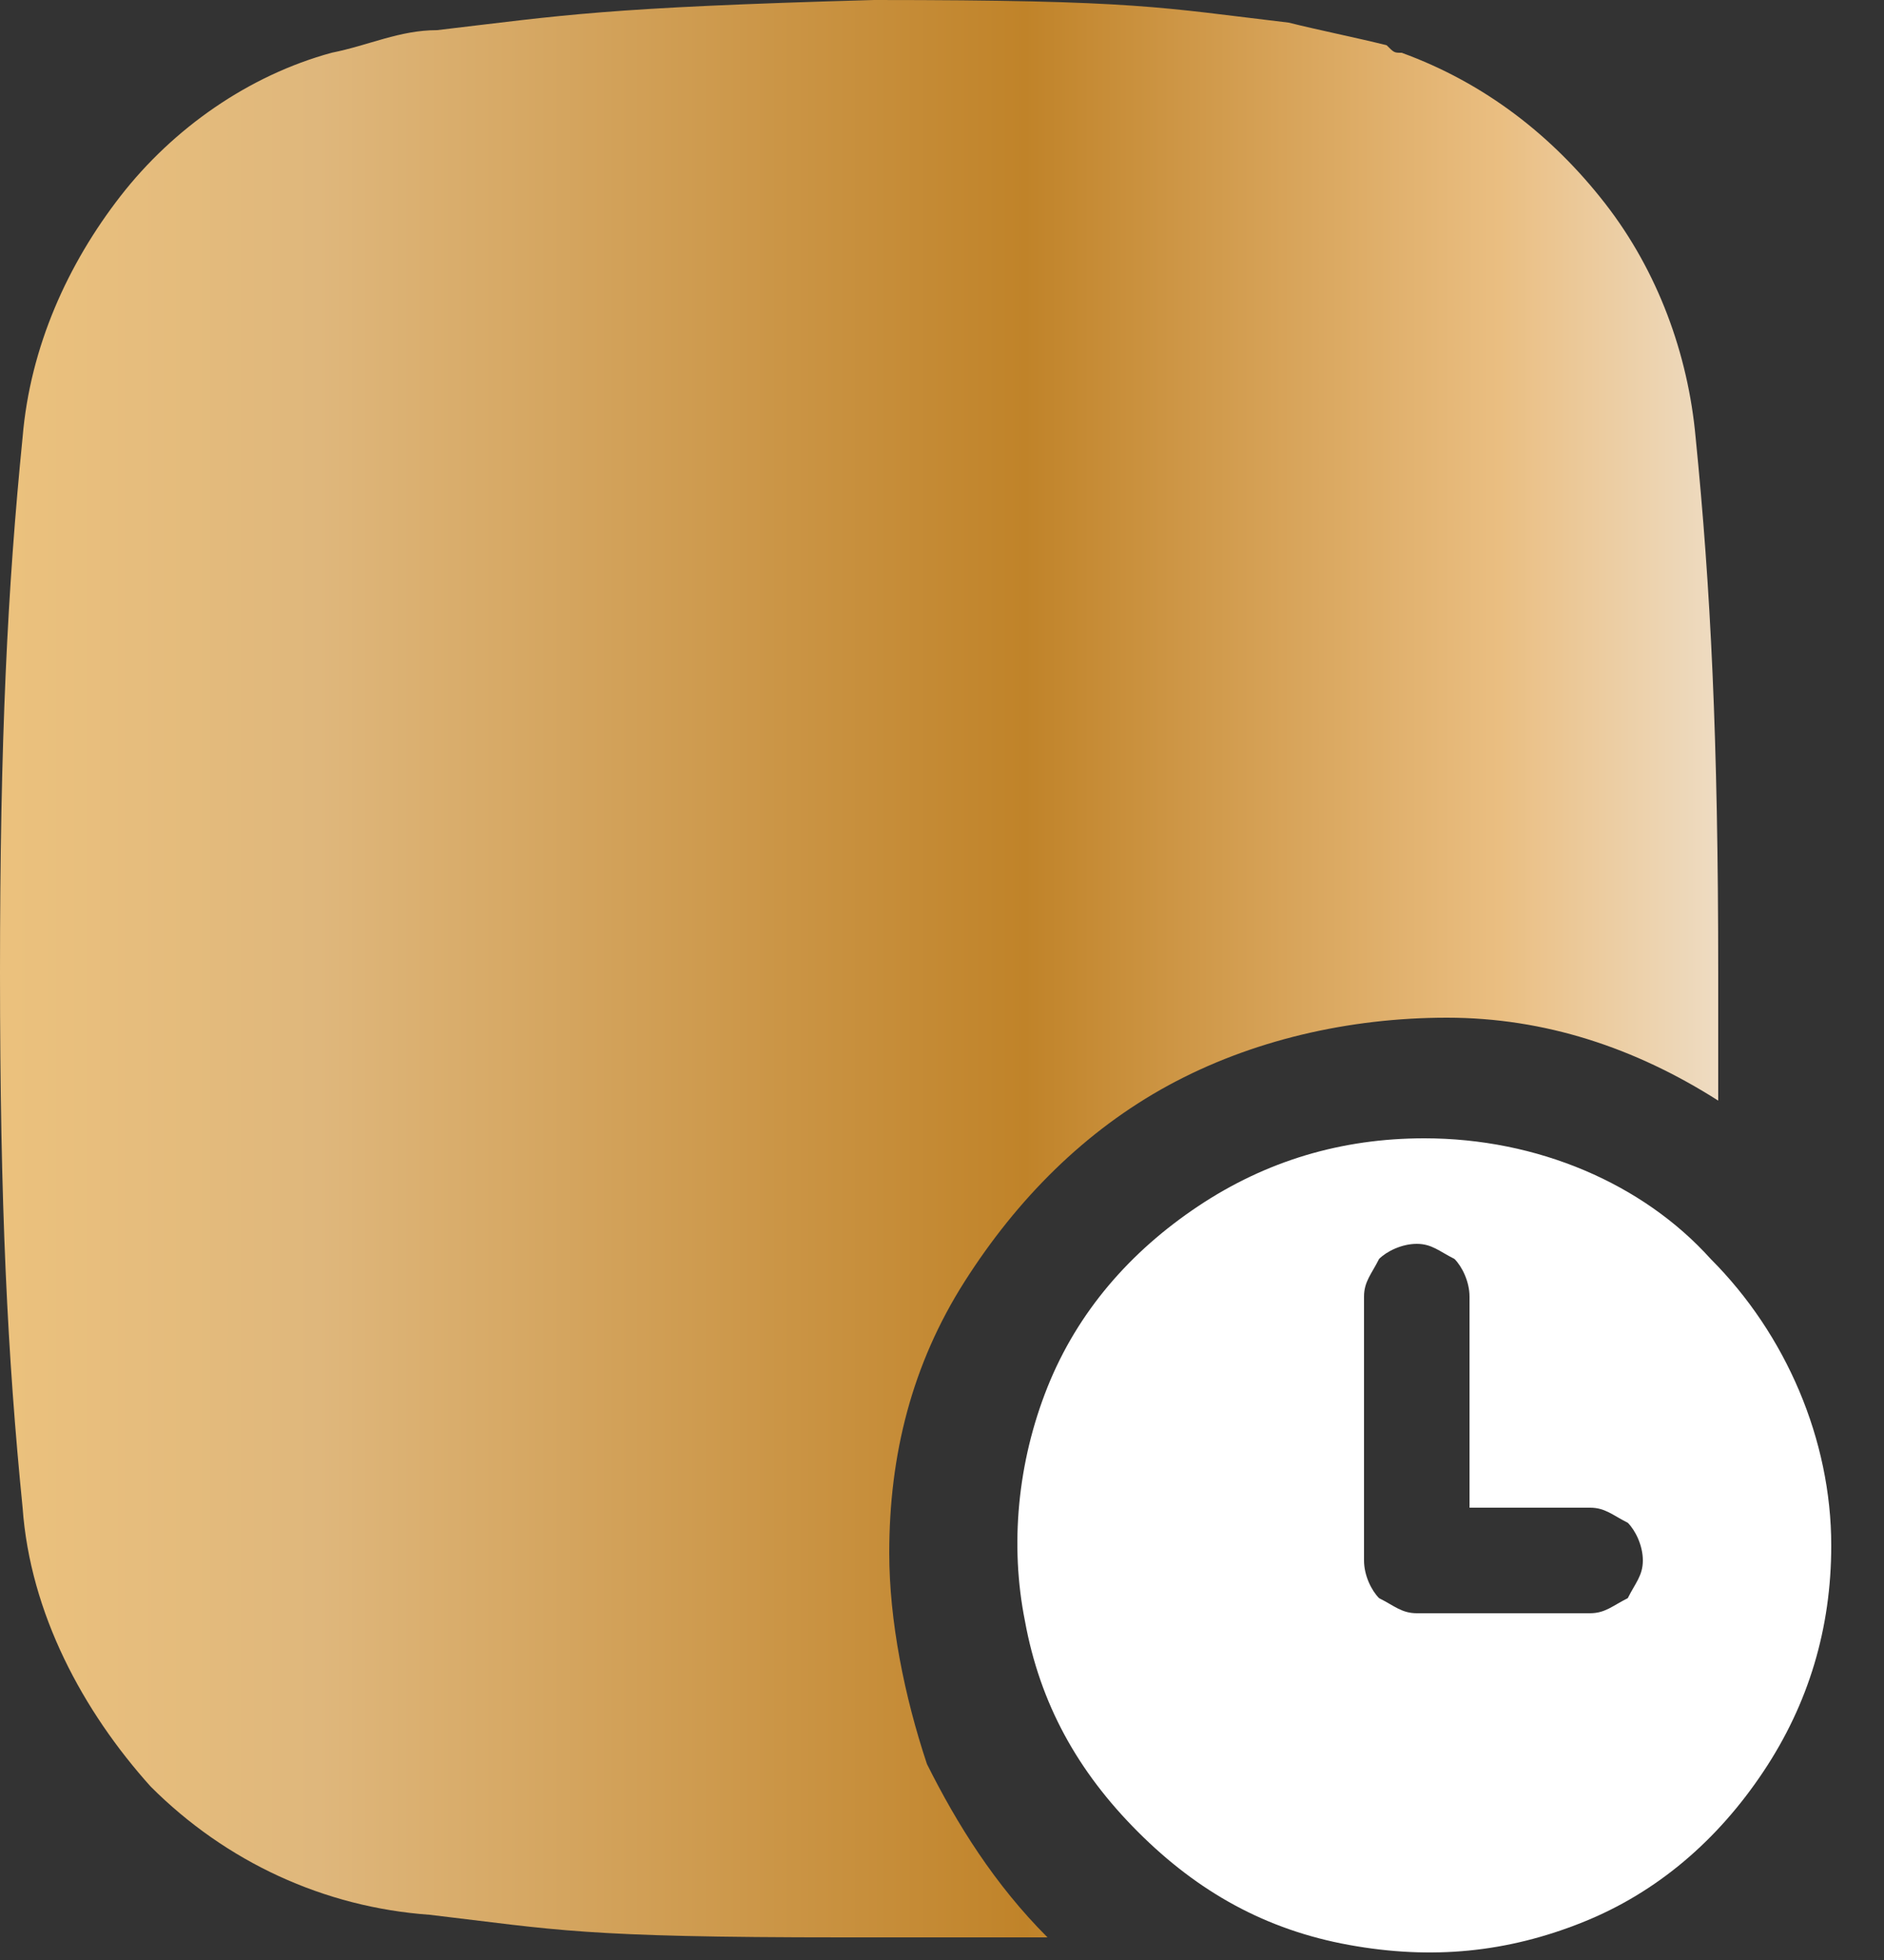 <?xml version="1.0" encoding="utf-8"?>
<!-- Generator: Adobe Illustrator 28.0.0, SVG Export Plug-In . SVG Version: 6.00 Build 0)  -->
<svg version="1.1" xmlns="http://www.w3.org/2000/svg" xmlns:xlink="http://www.w3.org/1999/xlink" x="0px" y="0px"
	 viewBox="0 0 25 26" style="enable-background:new 0 0 25 26;" xml:space="preserve">
<rect x="0" y="0" width="25" height="26" fill="#333333" stroke="none"/>
<style type="text/css">
	.st0{fill:url(#SVGID_1_);}
	.st1{fill:#FFFFFF;}
</style>
<g id="Layer_2">
</g>
<g id="Layer_1">
	<g>
		
			<linearGradient id="SVGID_1_" gradientUnits="userSpaceOnUse" x1="5.960464e-08" y1="-14.992" x2="22.831" y2="-14.992" gradientTransform="matrix(1 0 0 -1 0 -2.142)">
			<stop  offset="5.618000e-03" style="stop-color:#EBC17D"/>
			<stop  offset="0.185" style="stop-color:#DFB77C"/>
			<stop  offset="0.596" style="stop-color:#C08329"/>
			<stop  offset="0.871" style="stop-color:#EABE81"/>
			<stop  offset="1" style="stop-color:#EEDCC3"/>
		</linearGradient>
		<path class="st0" d="M11.8,20.6c0-1.3,0.3-2.5,1-3.6s1.6-2,2.7-2.6s2.4-0.9,3.7-0.9c1.3,0,2.5,0.4,3.6,1.1c0-0.5,0-1.1,0-1.7
			c0-3.1-0.1-5.1-0.3-7.1l0,0c-0.1-1.1-0.5-2.2-1.2-3.1s-1.6-1.6-2.7-2c-0.1,0-0.1,0-0.2-0.1c-0.4-0.1-0.9-0.2-1.3-0.3l0,0
			c-1.7-0.2-2-0.3-5.5-0.3C8,0.1,7.5,0.2,5.8,0.4l0,0c-0.5,0-0.9,0.2-1.4,0.3l0,0C3.3,1,2.3,1.7,1.6,2.6s-1.2,2-1.3,3.2
			c-0.2,2-0.3,4-0.3,7.1C0,16,0.1,18,0.3,20c0.1,1.4,0.8,2.7,1.7,3.7c1,1,2.3,1.6,3.7,1.7l0,0c1.7,0.2,2,0.3,5.5,0.3
			c1.2,0,2,0,2.7,0c-0.7-0.7-1.2-1.5-1.6-2.3C12,22.5,11.8,21.5,11.8,20.6z"/>
	</g>
	<g>
		<path class="st1" d="M18.9,15.1c-1.1,0-2.1,0.3-3,0.9s-1.6,1.4-2,2.4s-0.5,2.1-0.3,3.1c0.2,1.1,0.7,2,1.5,2.8s1.7,1.3,2.8,1.5
			s2.1,0.1,3.1-0.3s1.8-1.1,2.4-2s0.9-1.9,0.9-3c0-1.4-0.6-2.8-1.6-3.8C21.8,15.7,20.4,15.1,18.9,15.1z M21.1,21.4h-2.3
			c-0.2,0-0.3-0.1-0.5-0.2c-0.1-0.1-0.2-0.3-0.2-0.5v-3.5c0-0.2,0.1-0.3,0.2-0.5c0.1-0.1,0.3-0.2,0.5-0.2s0.3,0.1,0.5,0.2
			c0.1,0.1,0.2,0.3,0.2,0.5V20h1.6c0.2,0,0.3,0.1,0.5,0.2c0.1,0.1,0.2,0.3,0.2,0.5s-0.1,0.3-0.2,0.5C21.4,21.3,21.3,21.4,21.1,21.4z
			"/>
	</g>
</g>
</svg>
